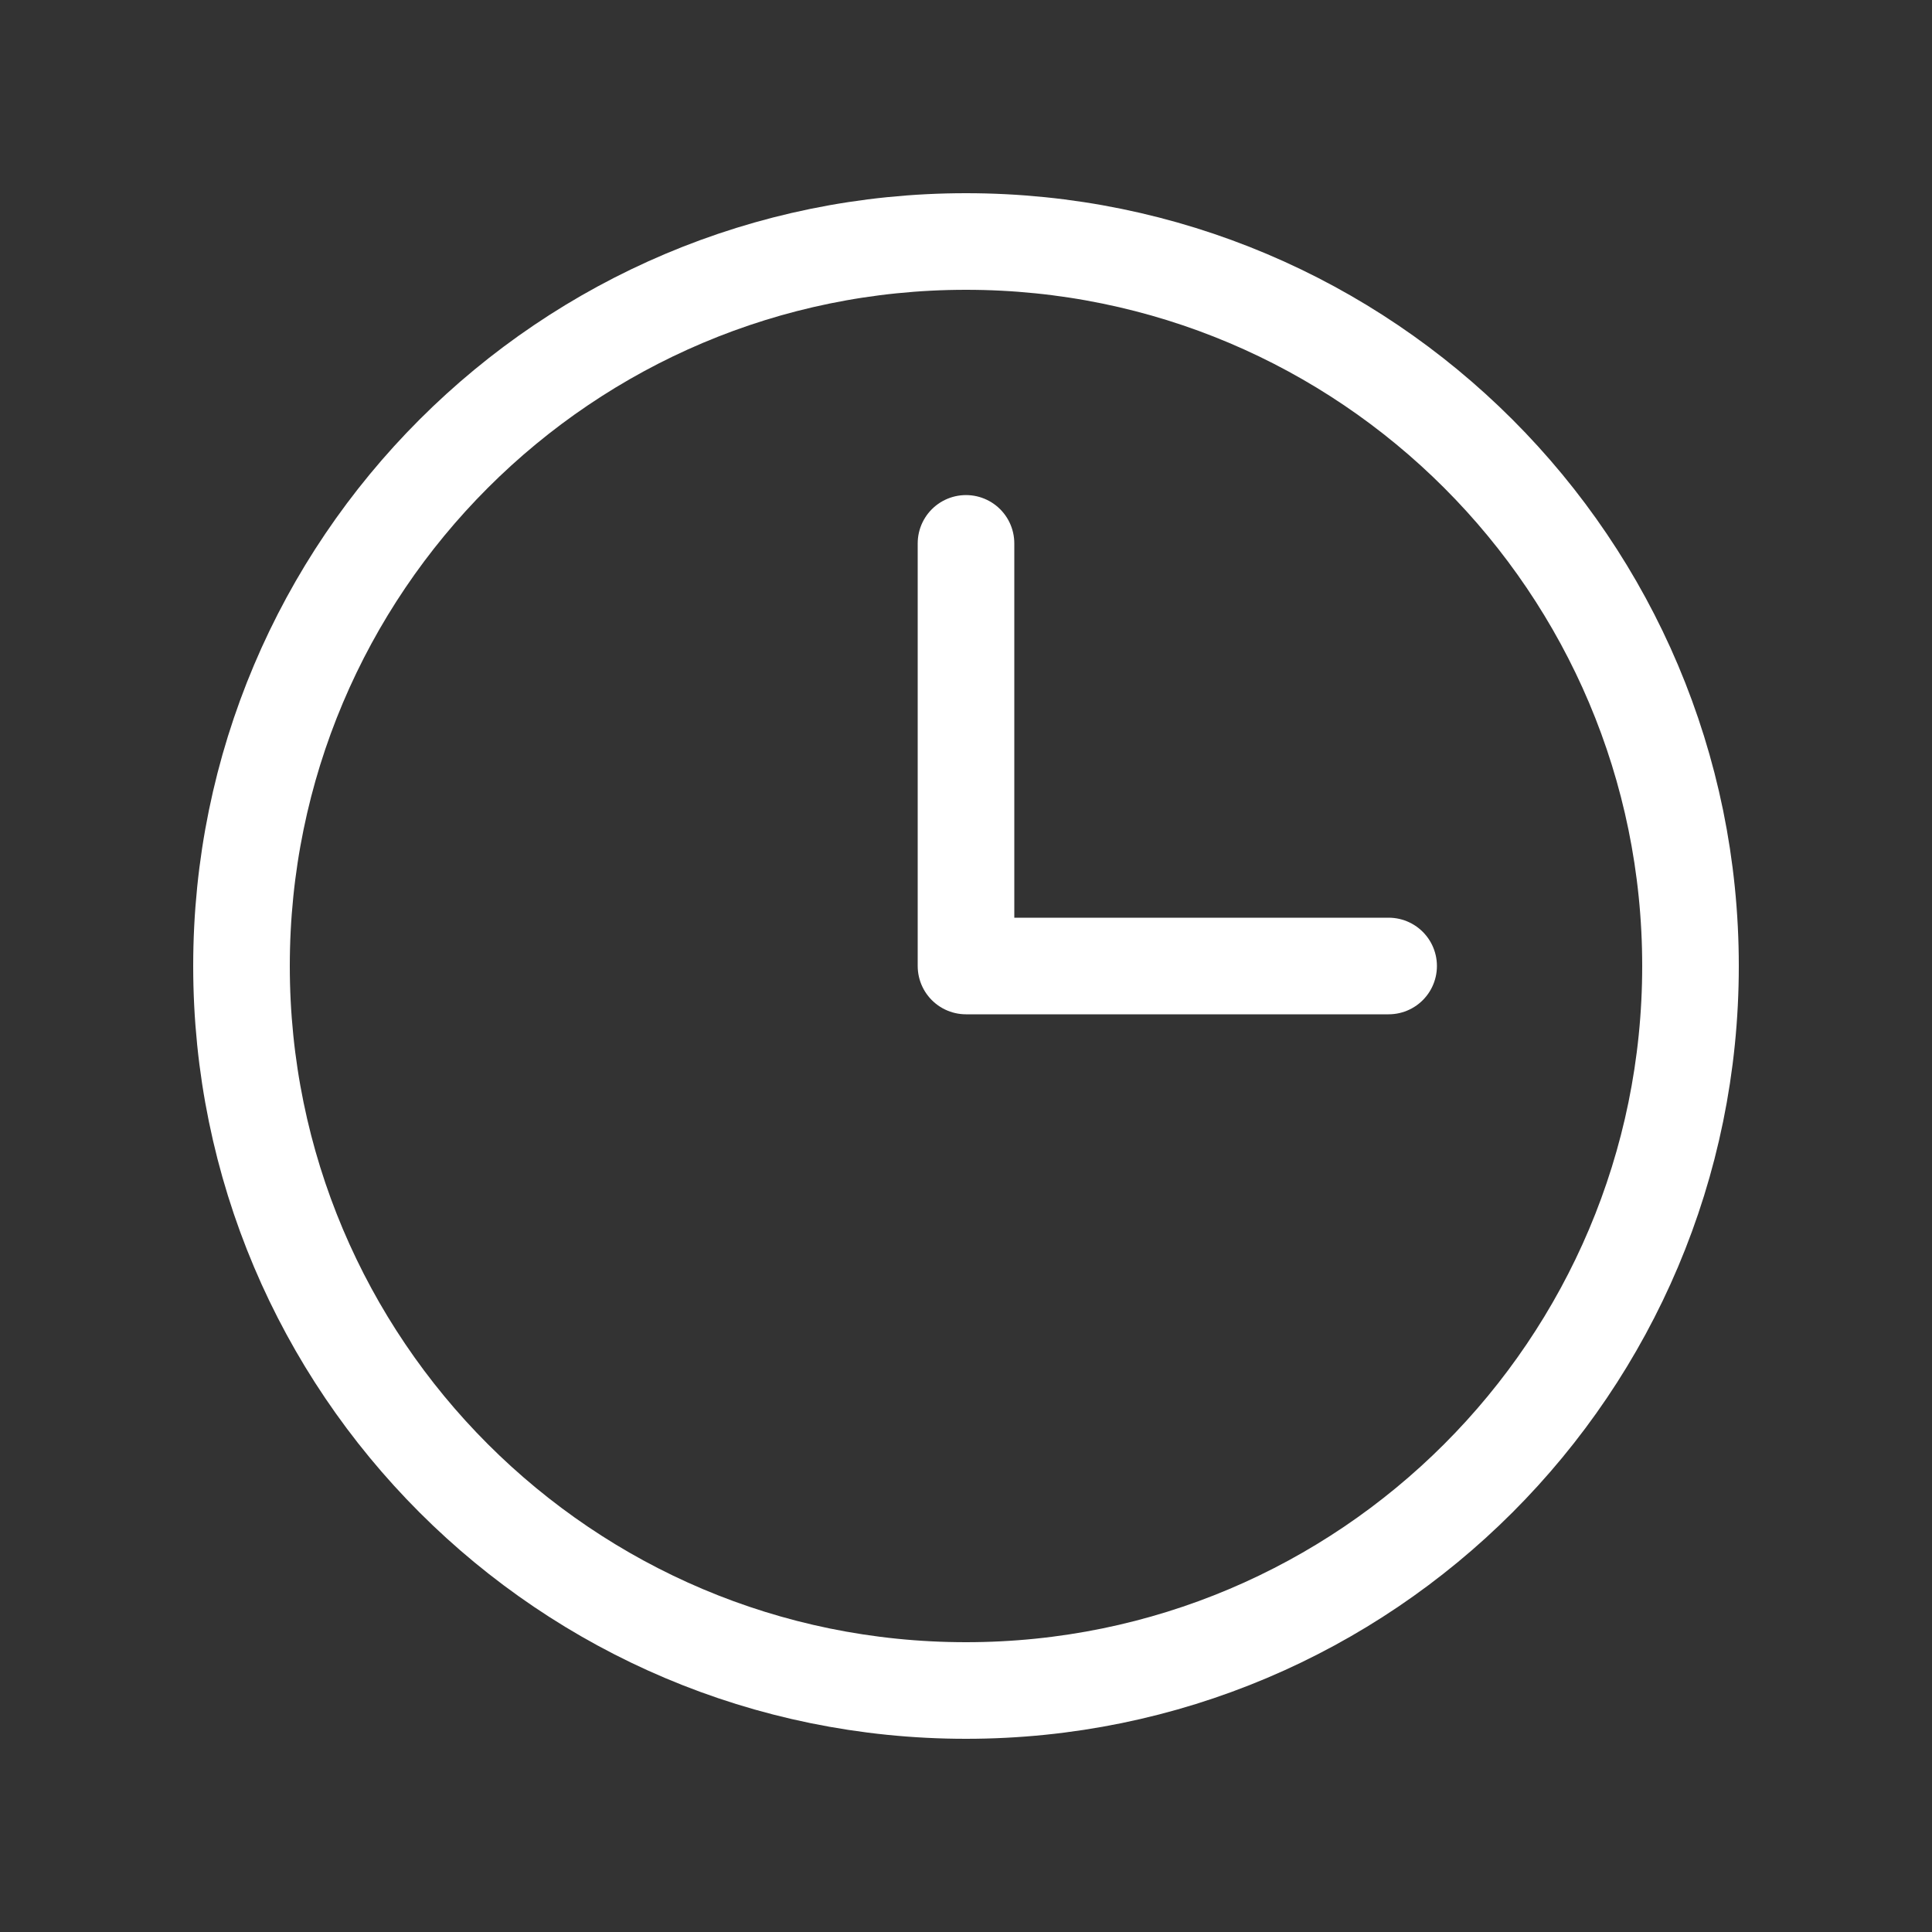 <svg width="80" height="80" viewBox="0 0 80 80" fill="none" xmlns="http://www.w3.org/2000/svg">
<rect x="0" y="0" width="80" height="80" fill="#333333" stroke="none"/>
<path d="M40 70C56.569 70 70 56.569 70 40C70 23.431 56.569 10 40 10C23.431 10 10 23.431 10 40C10 56.569 23.431 70 40 70Z" stroke="#FFFFFF" stroke-width="4" stroke-linecap="round" stroke-linejoin="round"/>
<path d="M40 22.5V40H57.5" stroke="#FFFFFF" stroke-width="4" stroke-linecap="round" stroke-linejoin="round"/>
</svg>
